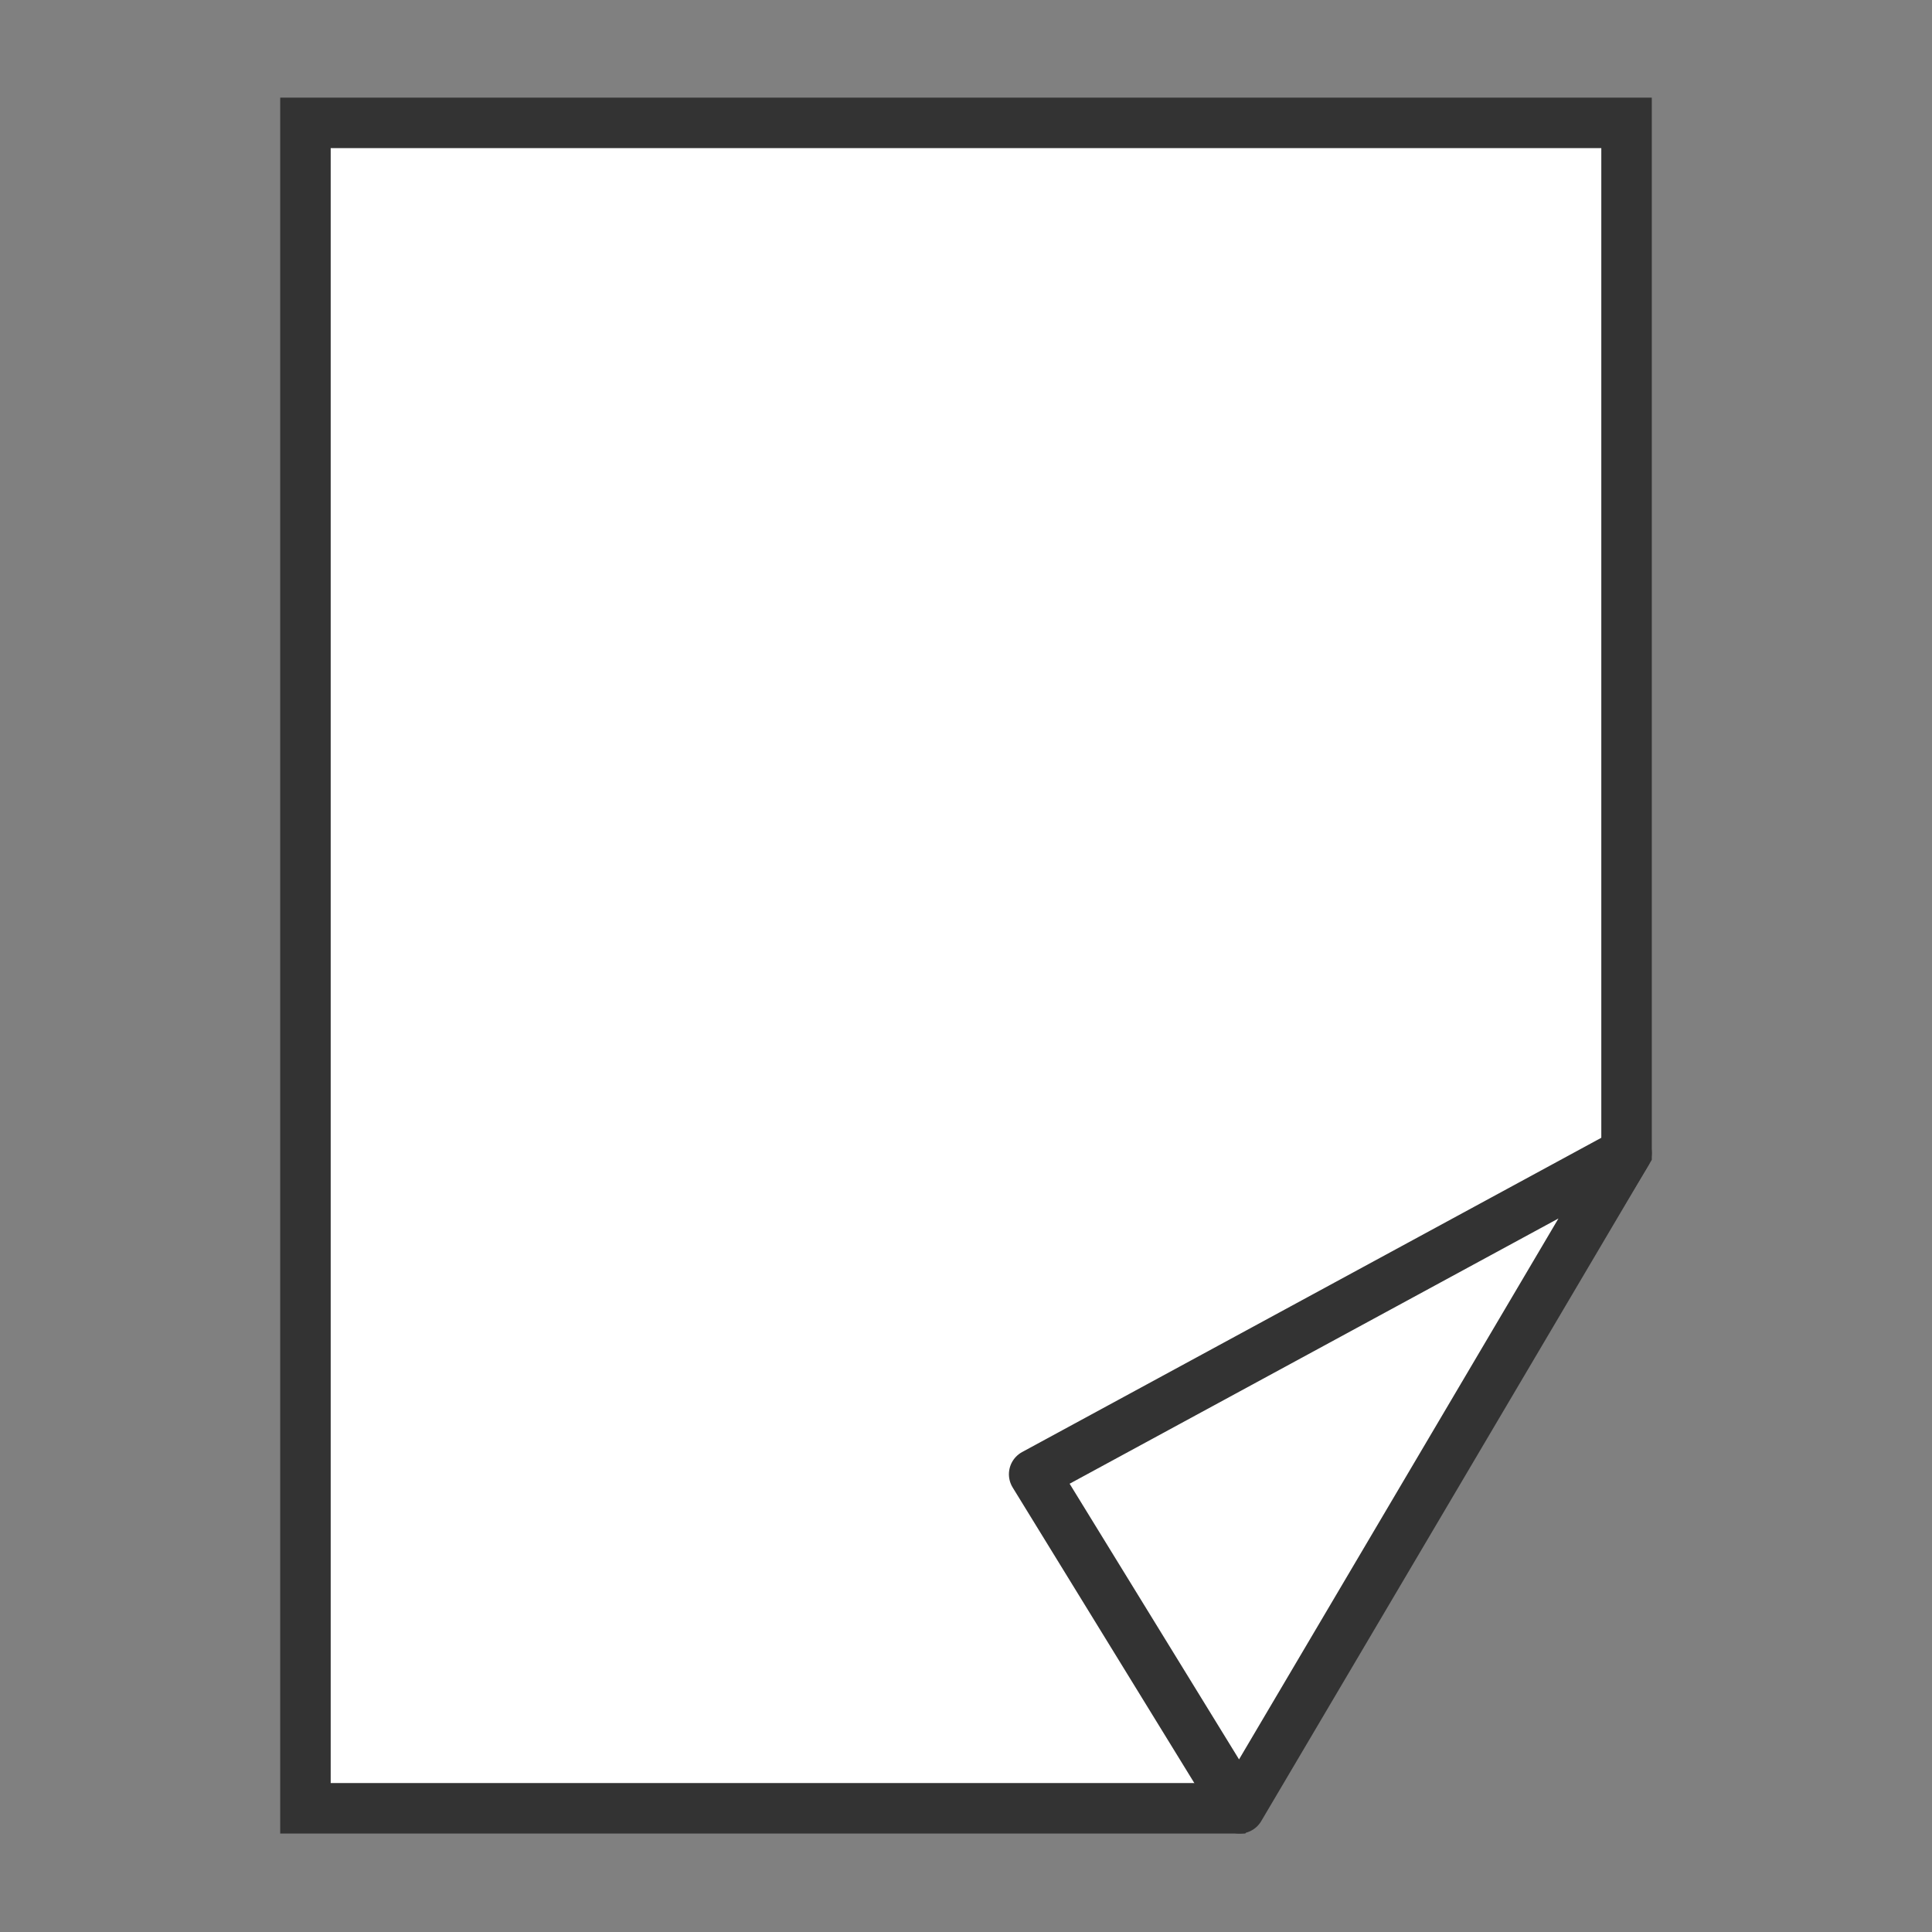 <?xml version="1.0" encoding="UTF-8"?>
<svg id="_レイヤー_2" data-name="レイヤー 2" xmlns="http://www.w3.org/2000/svg" viewBox="0 0 22.96 22.96">
  <rect x="0" y="0" width="22.96" height="22.96" fill="#808080" stroke="none"/>
  <defs>
    <style>
      .cls-1 {
        fill: none;
      }

      .cls-2 {
        stroke-miterlimit: 10;
      }

      .cls-2, .cls-3 {
        fill: #fff;
        stroke: #333;
        stroke-width: .6px;
      }

      .cls-3 {
        stroke-linecap: round;
        stroke-linejoin: round;
      }
    </style>
  </defs>
  <g id="sidemenu">
    <g>
      <rect class="cls-1" width="22.96" height="22.96"/>
      <g>
        <polygon class="cls-2" points="19.33 13.7 14.63 21.49 3.63 21.49 3.63 1.46 19.33 1.46 19.33 13.7"/>
        <polygon class="cls-3" points="14.73 21.49 12.29 17.52 19.33 13.7 14.73 21.49"/>
      </g>
    </g>
  </g>
</svg>